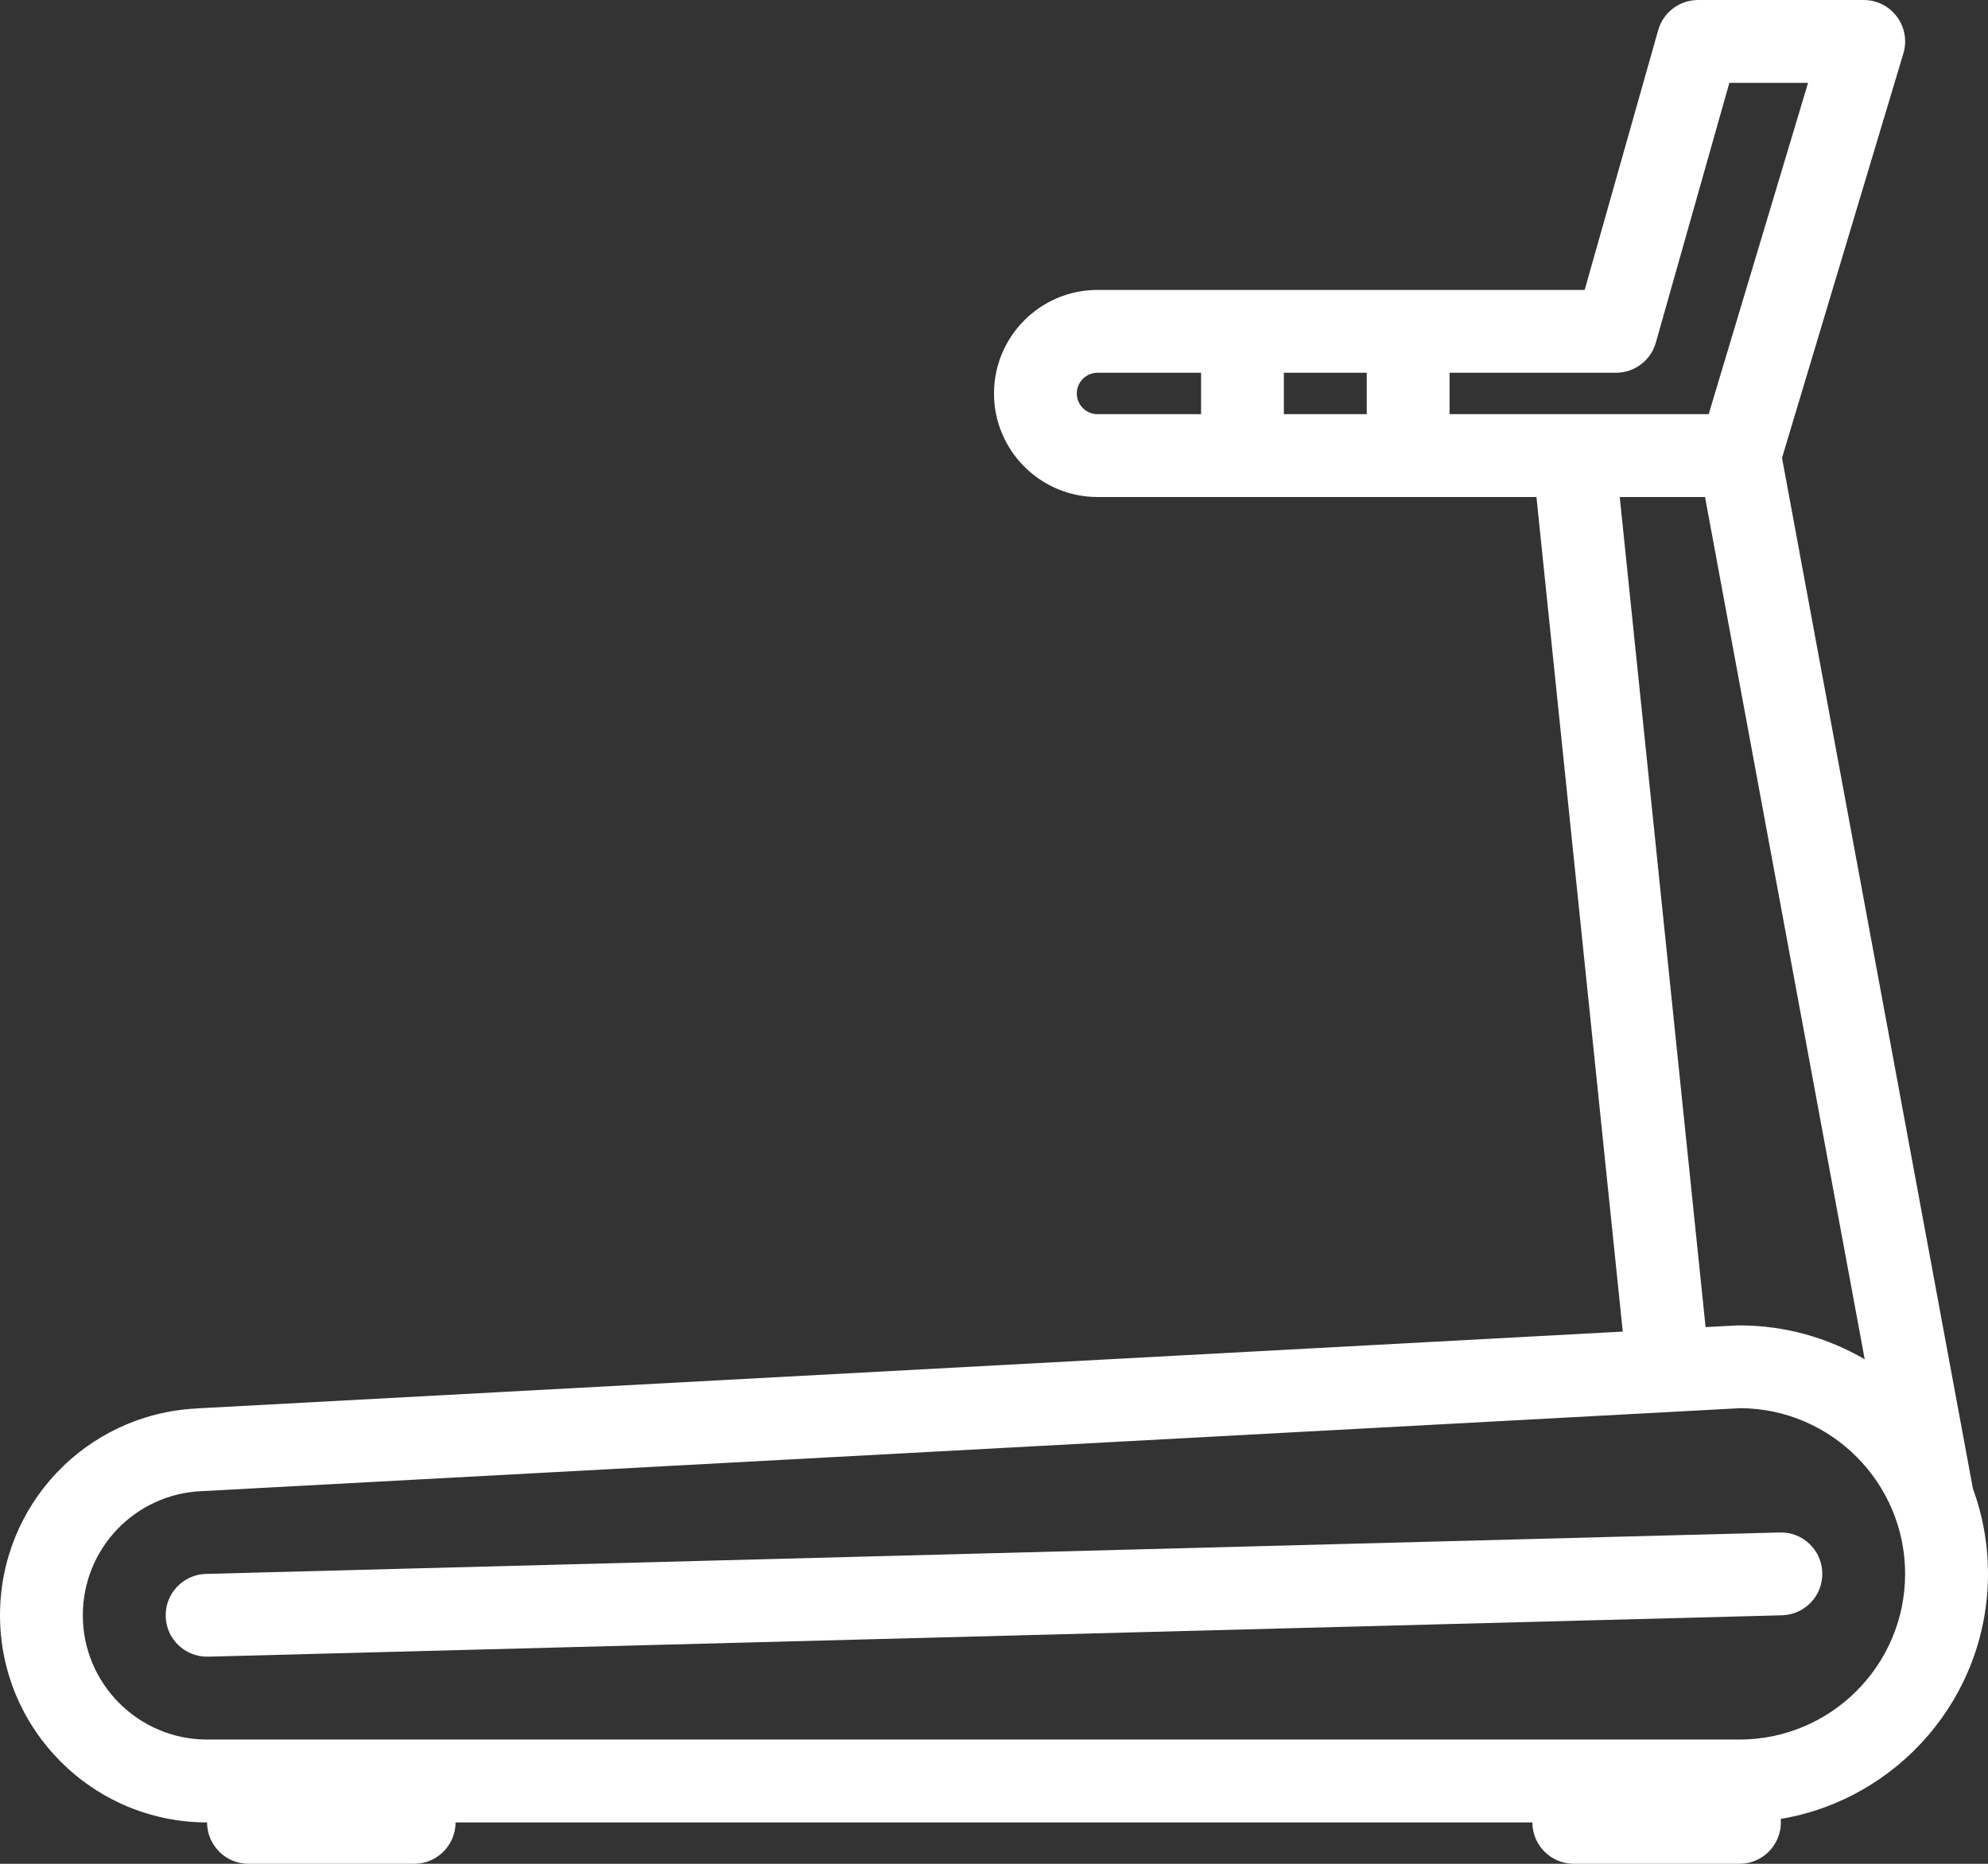 <?xml version="1.0" encoding="UTF-8" standalone="no"?><svg xmlns="http://www.w3.org/2000/svg" xmlns:xlink="http://www.w3.org/1999/xlink" fill="#ffffff" height="480" preserveAspectRatio="xMidYMid meet" version="1" viewBox="0.0 16.0 512.0 480.0" width="512" zoomAndPan="magnify"><rect x="0.0" y="16.0" width="512.0" height="480.0" fill="#333333" stroke="none"/><g id="change1_1"><path d="M511.997,421.373c0-0.016,0-0.031,0-0.062c0-7.719-1.375-15.109-3.891-21.969l-49.155-265.411l31.265-104.194 c0.969-3.234,0.344-6.727-1.672-9.438c-2-2.703-5.172-4.297-8.546-4.297h-42.672c-4.765,0-8.968,3.172-10.265,7.758l-18.938,66.906 H282.781c-0.047,0-0.078,0-0.125,0c-14.703,0-26.656,11.968-26.656,26.671s11.953,26.664,26.656,26.664h113.046l22.234,214.935 L50.752,378.717c-0.094,0.016-0.188,0.031-0.266,0.031c-28.343,1.5-50.483,24.812-50.483,53.25 c0,29.406,23.922,53.344,53.327,53.344l0,0c0,5.875,4.781,10.656,10.672,10.656h42.656c5.891,0,10.672-4.781,10.672-10.656h277.325 c0,5.875,4.781,10.656,10.672,10.656h42.671c5.891,0,10.656-4.781,10.656-10.656c0-0.312-0.016-0.594-0.031-0.906 C488.856,479.373,511.966,453.029,511.997,421.373z M416.187,112.001c4.766,0,8.969-3.172,10.266-7.758l18.937-66.905h20.266 l-25.594,85.327h-66.733v-10.664H416.187z M351.999,122.665h-21.344v-10.664h21.344V122.665z M277.328,117.337 c0-2.93,2.359-5.312,5.281-5.336c0.031,0,0.062,0,0.094,0h26.624v10.664h-26.671C279.719,122.665,277.328,120.274,277.328,117.337z M417.155,144.001h21.968l41.125,222.075c-9.484-5.547-20.5-8.734-32.25-8.734c-0.188,0-0.391,0-0.578,0l-8.156,0.438 L417.155,144.001z M447.998,463.998H53.33c-17.64,0-31.999-14.344-31.999-32c0-17.125,13.391-31.172,30.483-31.969 c0.141,0,0.266,0,0.391-0.016l396.059-21.359c23.406,0.156,42.39,19.25,42.39,42.688 C490.653,444.857,471.514,463.998,447.998,463.998z" fill="inherit"/><path d="M458.373,410.67L53.049,421.342c-5.89,0.156-10.53,5.047-10.374,10.938c0.141,5.797,4.891,10.375,10.655,10.375 c0.094,0,0.188,0,0.281,0l405.324-10.656c5.891-0.156,10.547-5.062,10.391-10.938C469.17,415.154,464.264,410.498,458.373,410.67z" fill="inherit"/></g></svg>